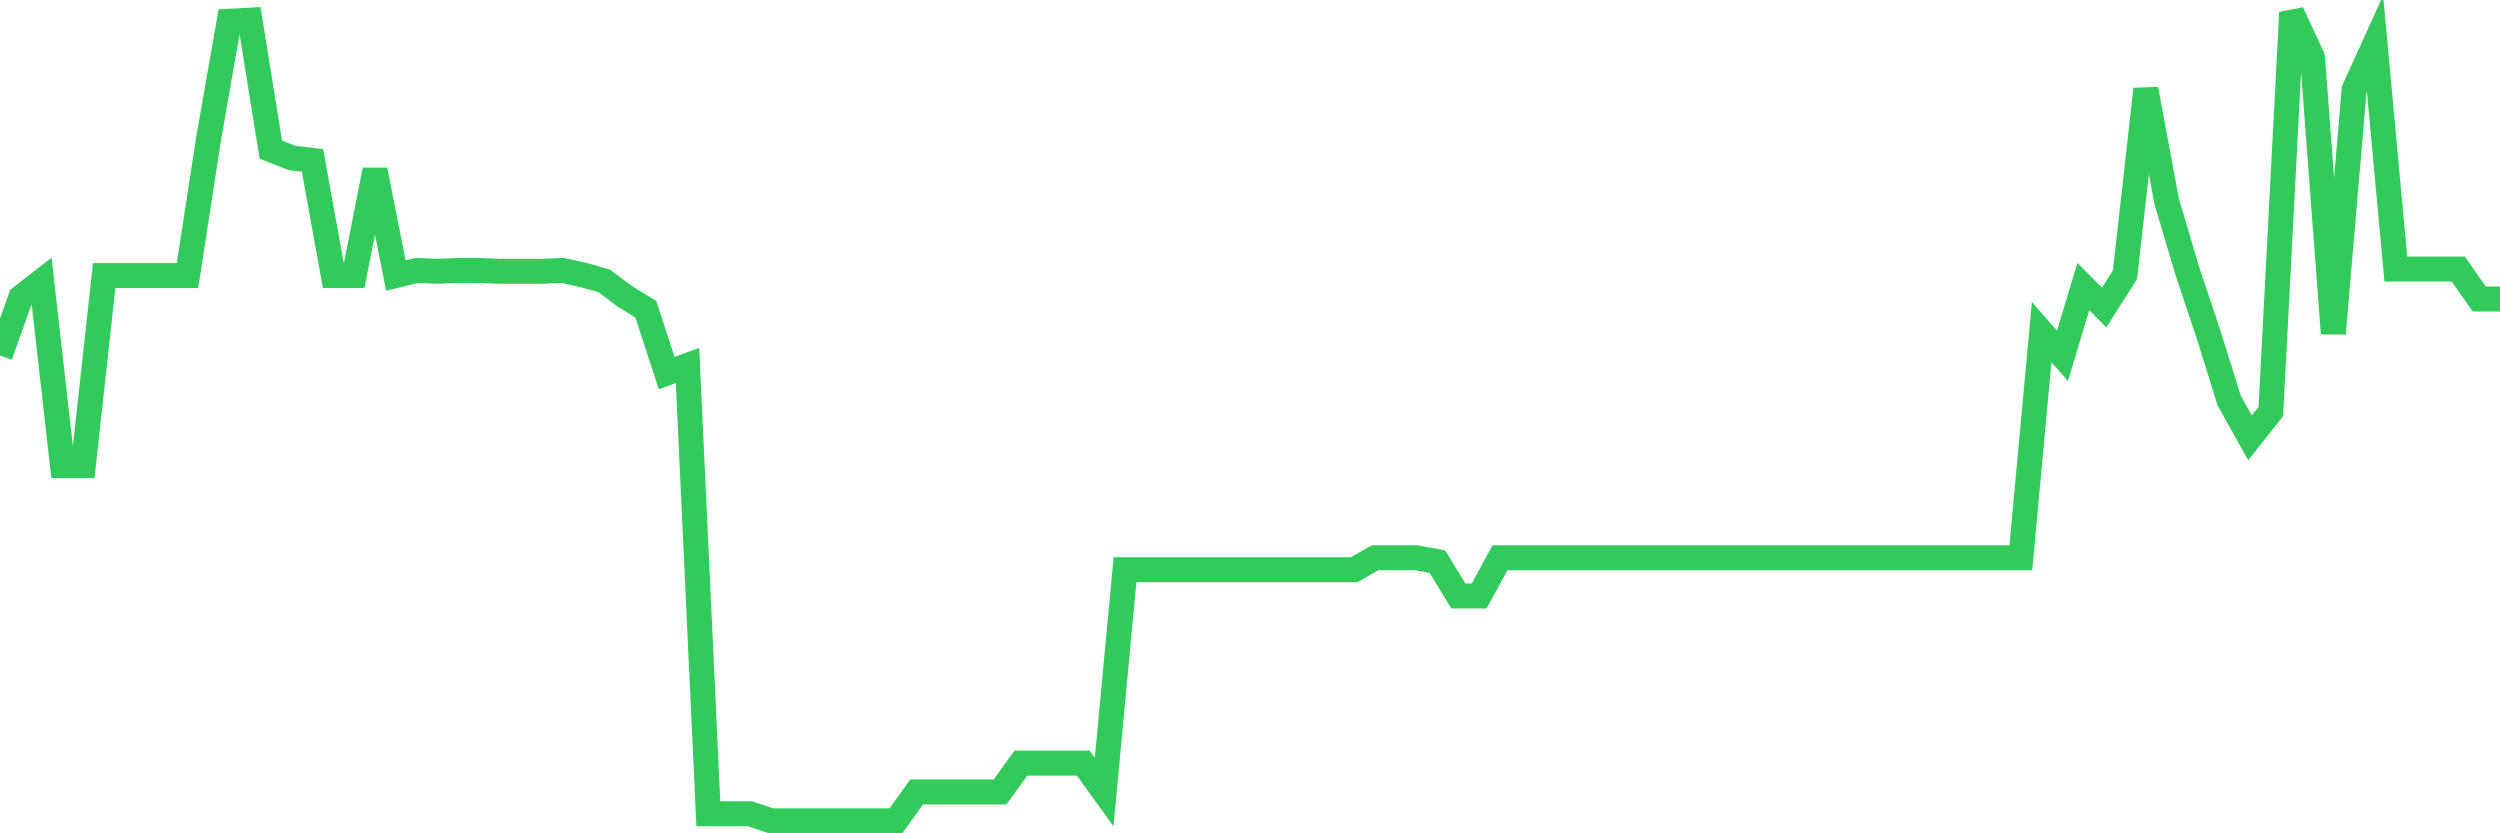 <svg
  xmlns="http://www.w3.org/2000/svg"
  xmlns:xlink="http://www.w3.org/1999/xlink"
  width="120"
  height="40"
  viewBox="0 0 120 40"
  preserveAspectRatio="none"
>
  <polyline
    points="0,17.068 1,14.271 2,13.497 3,22.349 4,22.349 5,13.226 6,13.226 7,13.226 8,13.226 9,13.226 10,6.736 11,1.021 12,0.967 13,7.184 14,7.578 15,7.7 16,13.226 17,13.226 18,8.162 19,13.226 20,12.981 21,13.022 22,12.981 23,12.981 24,13.022 25,13.022 26,13.022 27,12.981 28,13.198 29,13.484 30,14.23 31,14.841 32,17.909 33,17.543 34,39.061 35,39.061 36,39.061 37,39.4 38,39.4 39,39.4 40,39.4 41,39.4 42,39.4 43,39.4 44,38.015 45,38.015 46,38.015 47,38.015 48,38.015 49,36.631 50,36.631 51,36.631 52,36.631 53,38.015 54,27.345 55,27.345 56,27.345 57,27.345 58,27.345 59,27.345 60,27.345 61,27.345 62,27.345 63,27.345 64,27.345 65,27.345 66,26.774 67,26.774 68,26.774 69,26.964 70,28.607 71,28.607 72,26.774 73,26.774 74,26.774 75,26.774 76,26.774 77,26.774 78,26.774 79,26.774 80,26.774 81,26.774 82,26.774 83,26.774 84,26.774 85,26.774 86,26.774 87,26.774 88,26.774 89,26.774 90,26.774 91,26.774 92,26.774 93,26.774 94,26.774 95,26.774 96,26.774 97,26.774 98,15.941 99,17.081 100,13.755 101,14.76 102,13.185 103,4.279 104,9.669 105,13.036 106,16.022 107,19.226 108,21.018 109,19.756 110,0.6 111,2.759 112,16.009 113,4.293 114,2.093 115,12.913 116,12.913 117,12.913 118,12.913 119,14.352 120,14.352"
    fill="none"
    stroke="#32ca5b"
    stroke-width="1.2"
  >
  </polyline>
</svg>